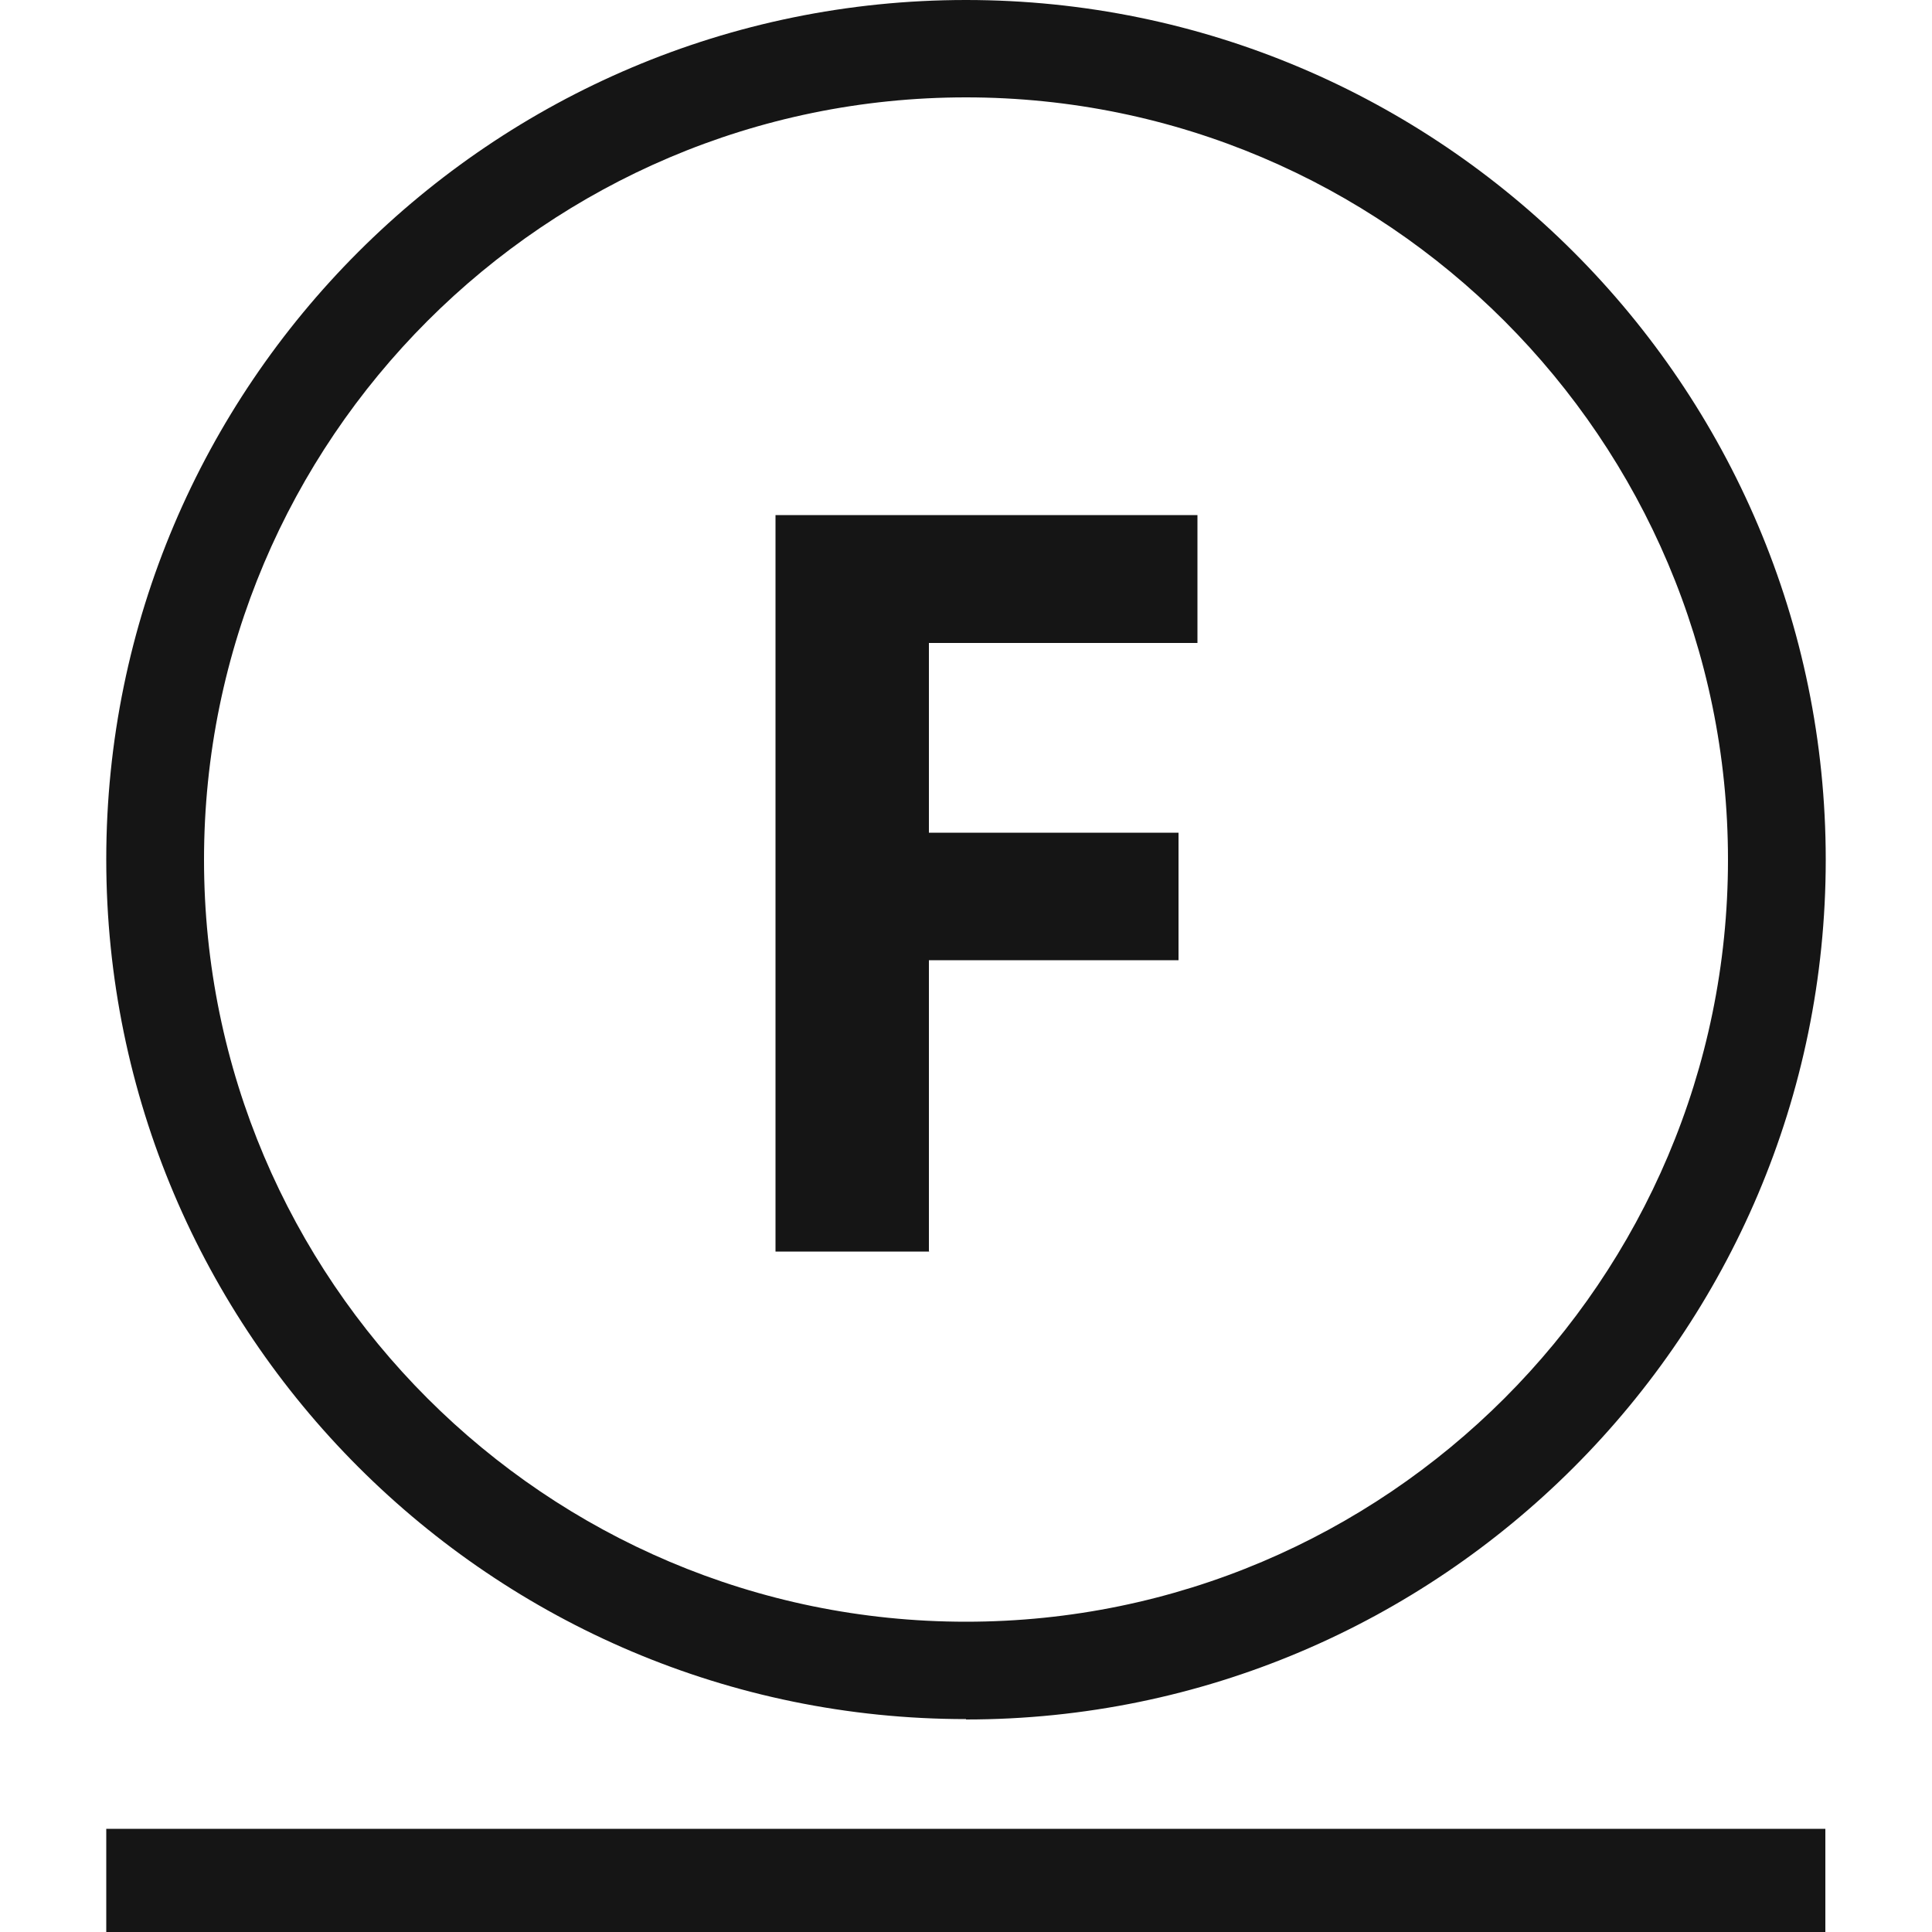 <?xml version="1.0" encoding="UTF-8"?>
<svg id="Livello_1" xmlns="http://www.w3.org/2000/svg" viewBox="0 0 50 50"><defs><style>.cls-1{fill:#151515;}</style></defs><path class="cls-1" d="M25,44.49c-12.27,0-22.25-9.98-22.25-22.25S12.73,0,25,0s22.25,9.98,22.25,22.25-9.98,22.25-22.25,22.25Zm0-41.97C14.13,2.52,5.28,11.37,5.28,22.25s8.85,19.72,19.72,19.72,19.72-8.85,19.72-19.72S35.87,2.52,25,2.52h0Z"/><path class="cls-1" d="M24.05,32.39h-3.98V13.33h10.92v3.31h-6.95v4.91h6.46v3.3h-6.46v7.53Z"/><rect class="cls-1" x="2.75" y="47.33" width="44.49" height="2.67"/></svg>